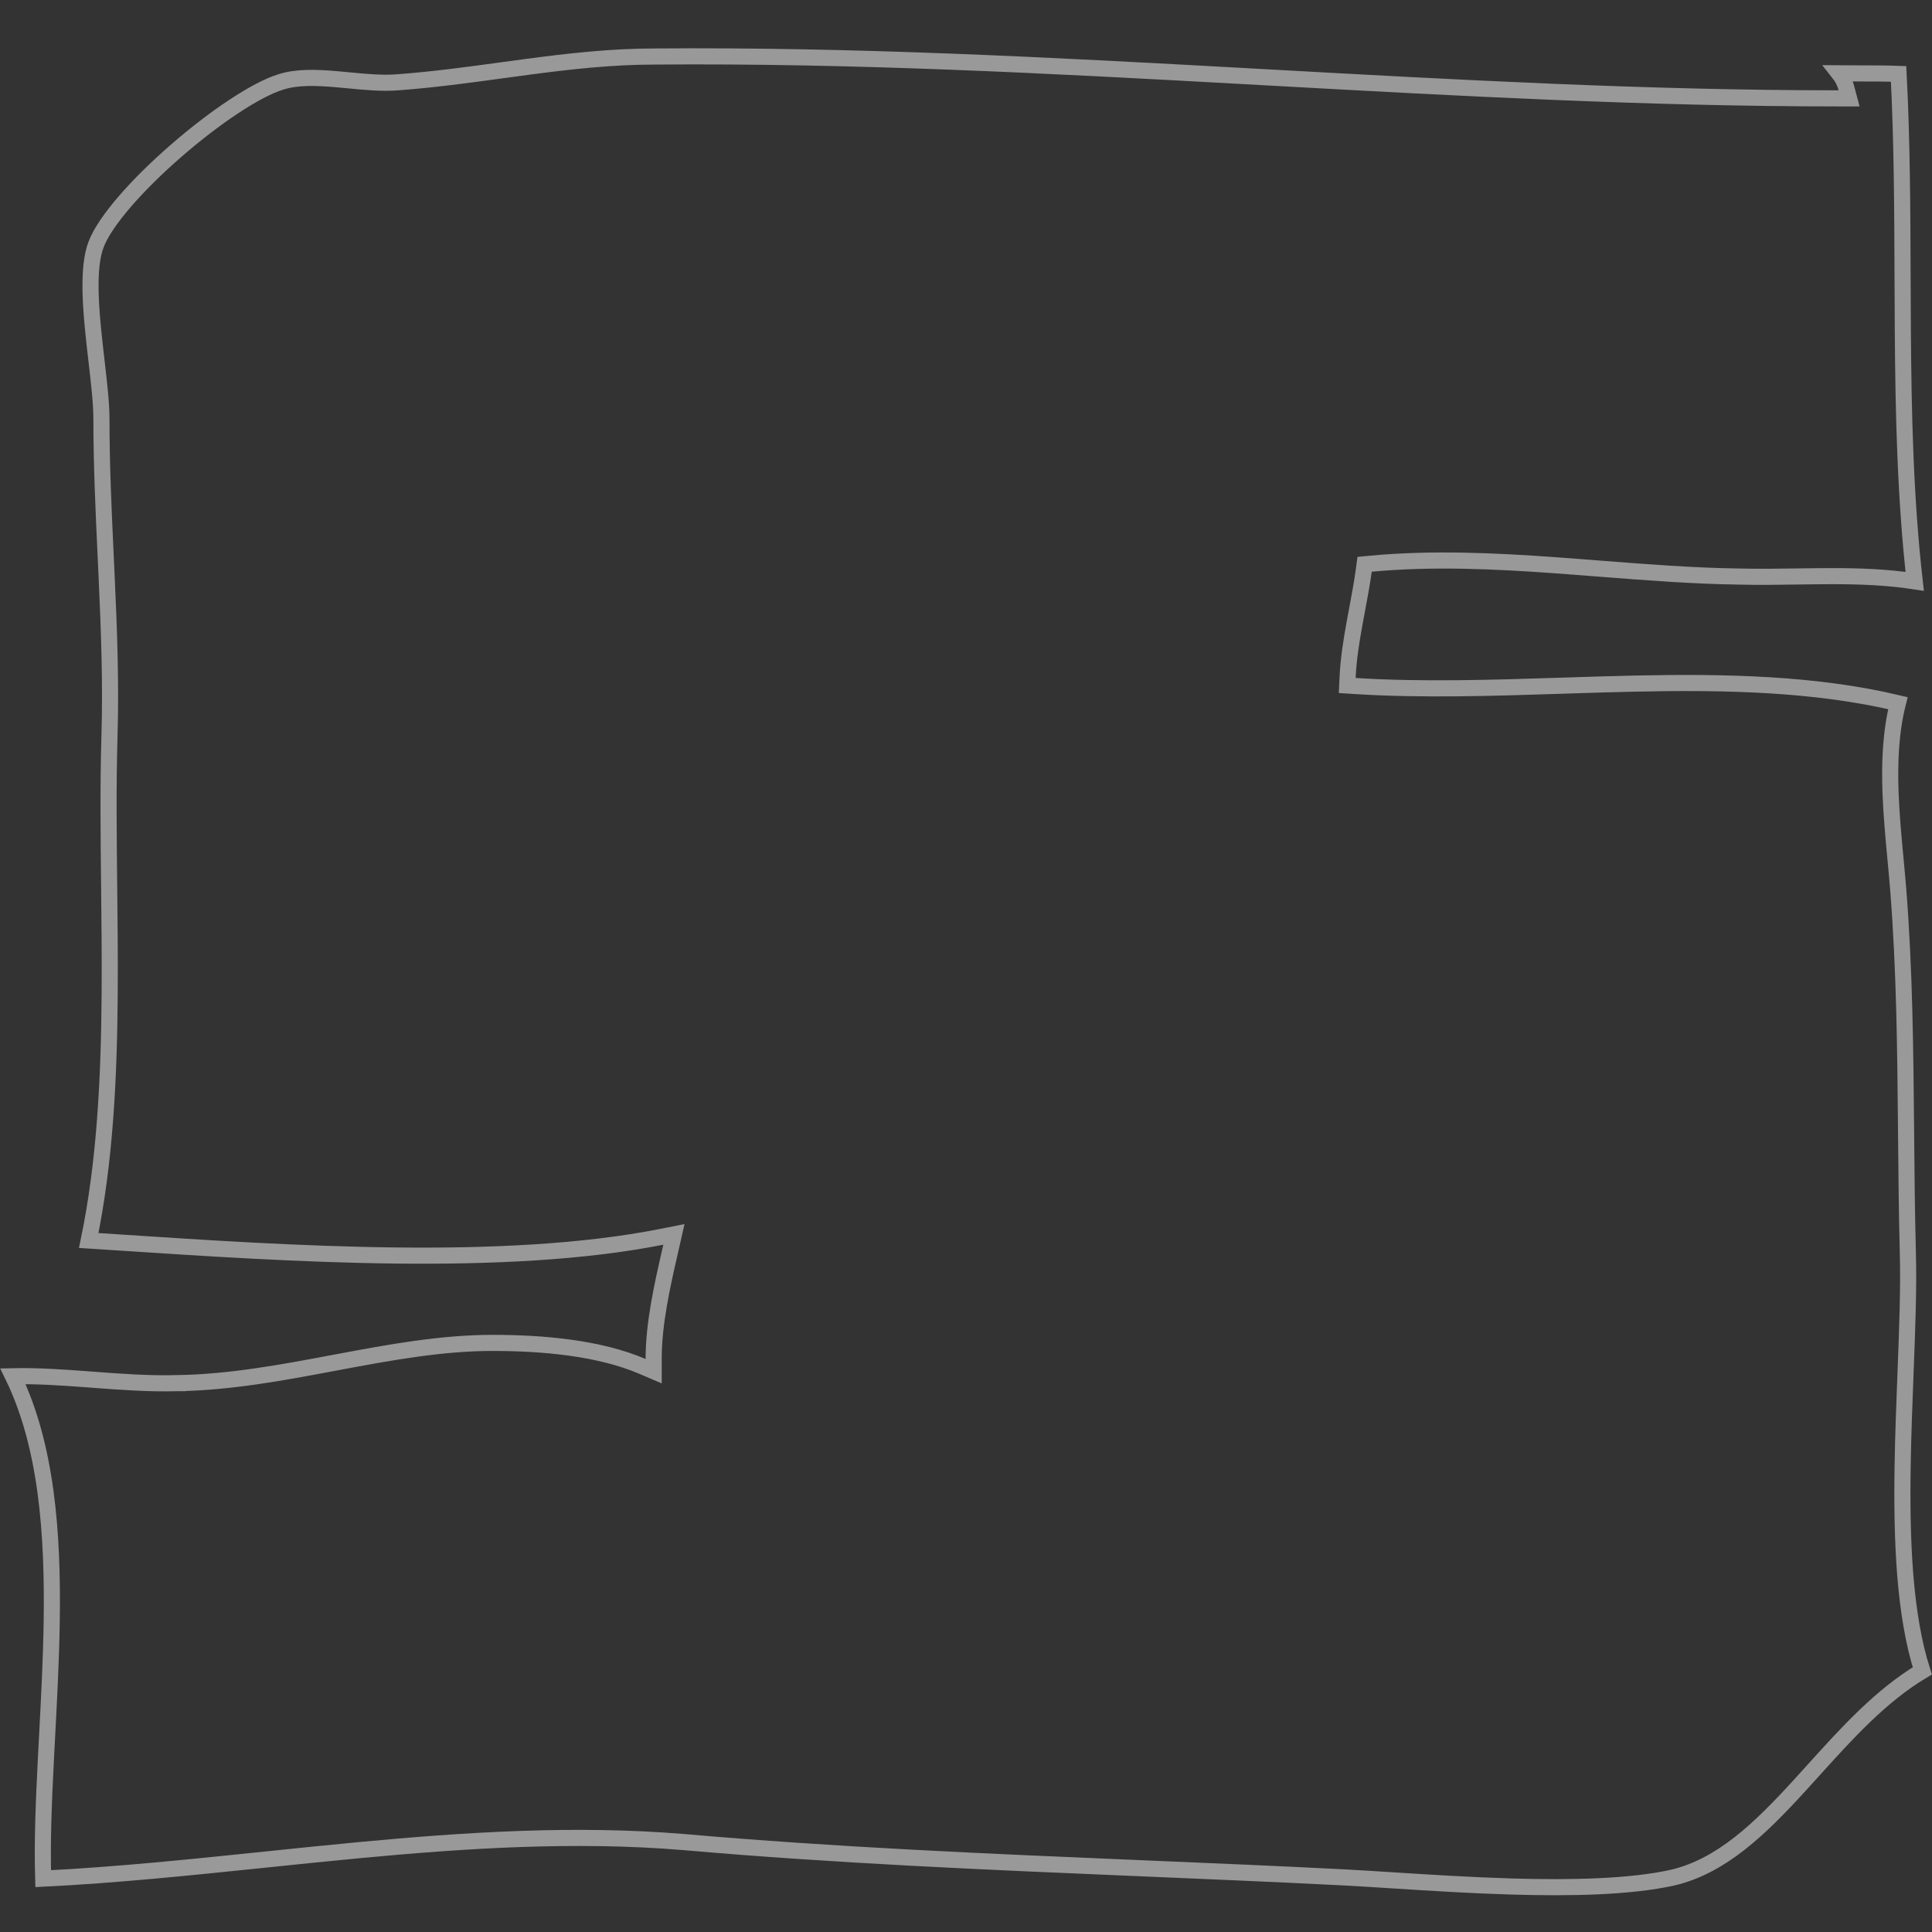 <svg width="120" height="120" viewBox="0 0 120 120" fill="none" xmlns="http://www.w3.org/2000/svg">
<rect x="0" y="0" width="120" height="120" fill="#333333" stroke="none"/>
<path d="M11.011 85.91C14.296 85.86 17.55 85.249 20.743 84.649L20.93 84.614C24.199 84 27.404 83.41 30.6 83.41C33.684 83.41 37.2 83.711 39.903 84.87L40.6 85.168V84.41C40.6 82.193 41.127 79.879 41.612 77.751C41.638 77.641 41.663 77.531 41.688 77.421L41.858 76.67L41.103 76.82C31.36 78.75 18.016 77.871 7.414 77.173C6.769 77.131 6.134 77.089 5.511 77.049C6.52 72.204 6.776 66.967 6.812 61.726C6.828 59.494 6.804 57.27 6.78 55.073C6.745 51.882 6.711 48.746 6.8 45.725C6.9 42.404 6.774 39.113 6.624 35.837C6.606 35.43 6.587 35.022 6.568 34.615C6.434 31.746 6.3 28.888 6.3 26.01C6.3 25.049 6.15 23.753 5.992 22.393C5.915 21.73 5.837 21.051 5.773 20.387C5.673 19.357 5.607 18.348 5.625 17.442C5.643 16.53 5.747 15.76 5.967 15.19L5.967 15.19L5.968 15.186C6.236 14.471 6.87 13.538 7.764 12.503C8.65 11.478 9.76 10.388 10.941 9.363C12.12 8.337 13.362 7.382 14.509 6.624C15.664 5.86 16.69 5.317 17.445 5.089L17.445 5.089L17.452 5.087C18.446 4.77 19.63 4.808 20.919 4.921C21.152 4.941 21.39 4.964 21.63 4.987C22.673 5.088 23.759 5.193 24.74 5.109C26.923 4.947 29.06 4.655 31.176 4.366C31.695 4.295 32.212 4.224 32.728 4.156C35.362 3.806 37.985 3.51 40.7 3.51L40.704 3.51C52.986 3.41 65.196 4.059 77.422 4.734C77.843 4.758 78.264 4.781 78.685 4.804C90.487 5.457 102.308 6.11 114.2 6.11H114.851L114.683 5.481C114.582 5.101 114.417 4.798 114.225 4.556C114.649 4.56 115.072 4.56 115.493 4.56H115.5C116.322 4.56 117.132 4.56 117.925 4.59C118.141 8.748 118.157 12.948 118.172 17.166C118.176 18.26 118.18 19.355 118.188 20.451C118.223 25.692 118.34 30.941 118.926 36.107C117.205 35.844 115.492 35.785 113.787 35.785C113.057 35.785 112.334 35.796 111.613 35.806C110.417 35.824 109.227 35.842 108.013 35.81L108.007 35.81C105.169 35.772 102.293 35.548 99.387 35.321C98.473 35.249 97.556 35.178 96.636 35.111C92.806 34.836 88.947 34.658 85.153 35.012L84.758 35.049L84.705 35.443C84.594 36.254 84.442 37.062 84.288 37.883C84.237 38.161 84.184 38.44 84.133 38.721C83.932 39.825 83.752 40.953 83.701 42.087L83.678 42.578L84.168 42.609C88.312 42.87 92.656 42.73 97.002 42.59C98.508 42.541 100.013 42.492 101.511 42.46C107.172 42.339 112.738 42.455 117.882 43.674C117.432 45.456 117.356 47.36 117.425 49.241C117.476 50.618 117.607 52.014 117.732 53.348C117.793 53.999 117.853 54.636 117.902 55.25C118.301 60.303 118.344 65.254 118.389 70.254C118.411 72.758 118.433 75.275 118.5 77.823L118.5 77.824C118.56 80.028 118.459 82.611 118.353 85.36C118.281 87.217 118.206 89.149 118.175 91.09C118.103 95.677 118.282 100.283 119.397 103.781C116.819 105.319 114.694 107.673 112.664 109.92C112.356 110.262 112.049 110.601 111.744 110.935C109.299 113.605 106.919 115.912 103.888 116.623C101.255 117.207 97.586 117.285 93.84 117.173C91.302 117.097 88.762 116.935 86.51 116.792C85.44 116.724 84.435 116.66 83.527 116.611L83.525 116.611C79.3 116.395 75.08 116.217 70.862 116.04C61.383 115.64 51.917 115.242 42.444 114.412L42.441 114.412C35.746 113.858 28.96 114.287 22.215 114.925C20.287 115.107 18.363 115.307 16.446 115.506C11.816 115.985 7.223 116.462 2.682 116.687C2.615 114.42 2.715 111.929 2.848 109.322C2.874 108.808 2.901 108.289 2.929 107.768C3.051 105.451 3.177 103.066 3.212 100.705C3.295 95.238 2.901 89.798 0.804 85.48C2.317 85.448 3.854 85.554 5.425 85.671C5.528 85.679 5.63 85.687 5.733 85.694C7.465 85.825 9.236 85.958 11.011 85.91ZM11.011 85.91C11.012 85.91 11.013 85.91 11.014 85.91L11 85.41L11.008 85.91C11.009 85.91 11.01 85.91 11.011 85.91Z" stroke="white" stroke-opacity="0.5"/>
</svg>
